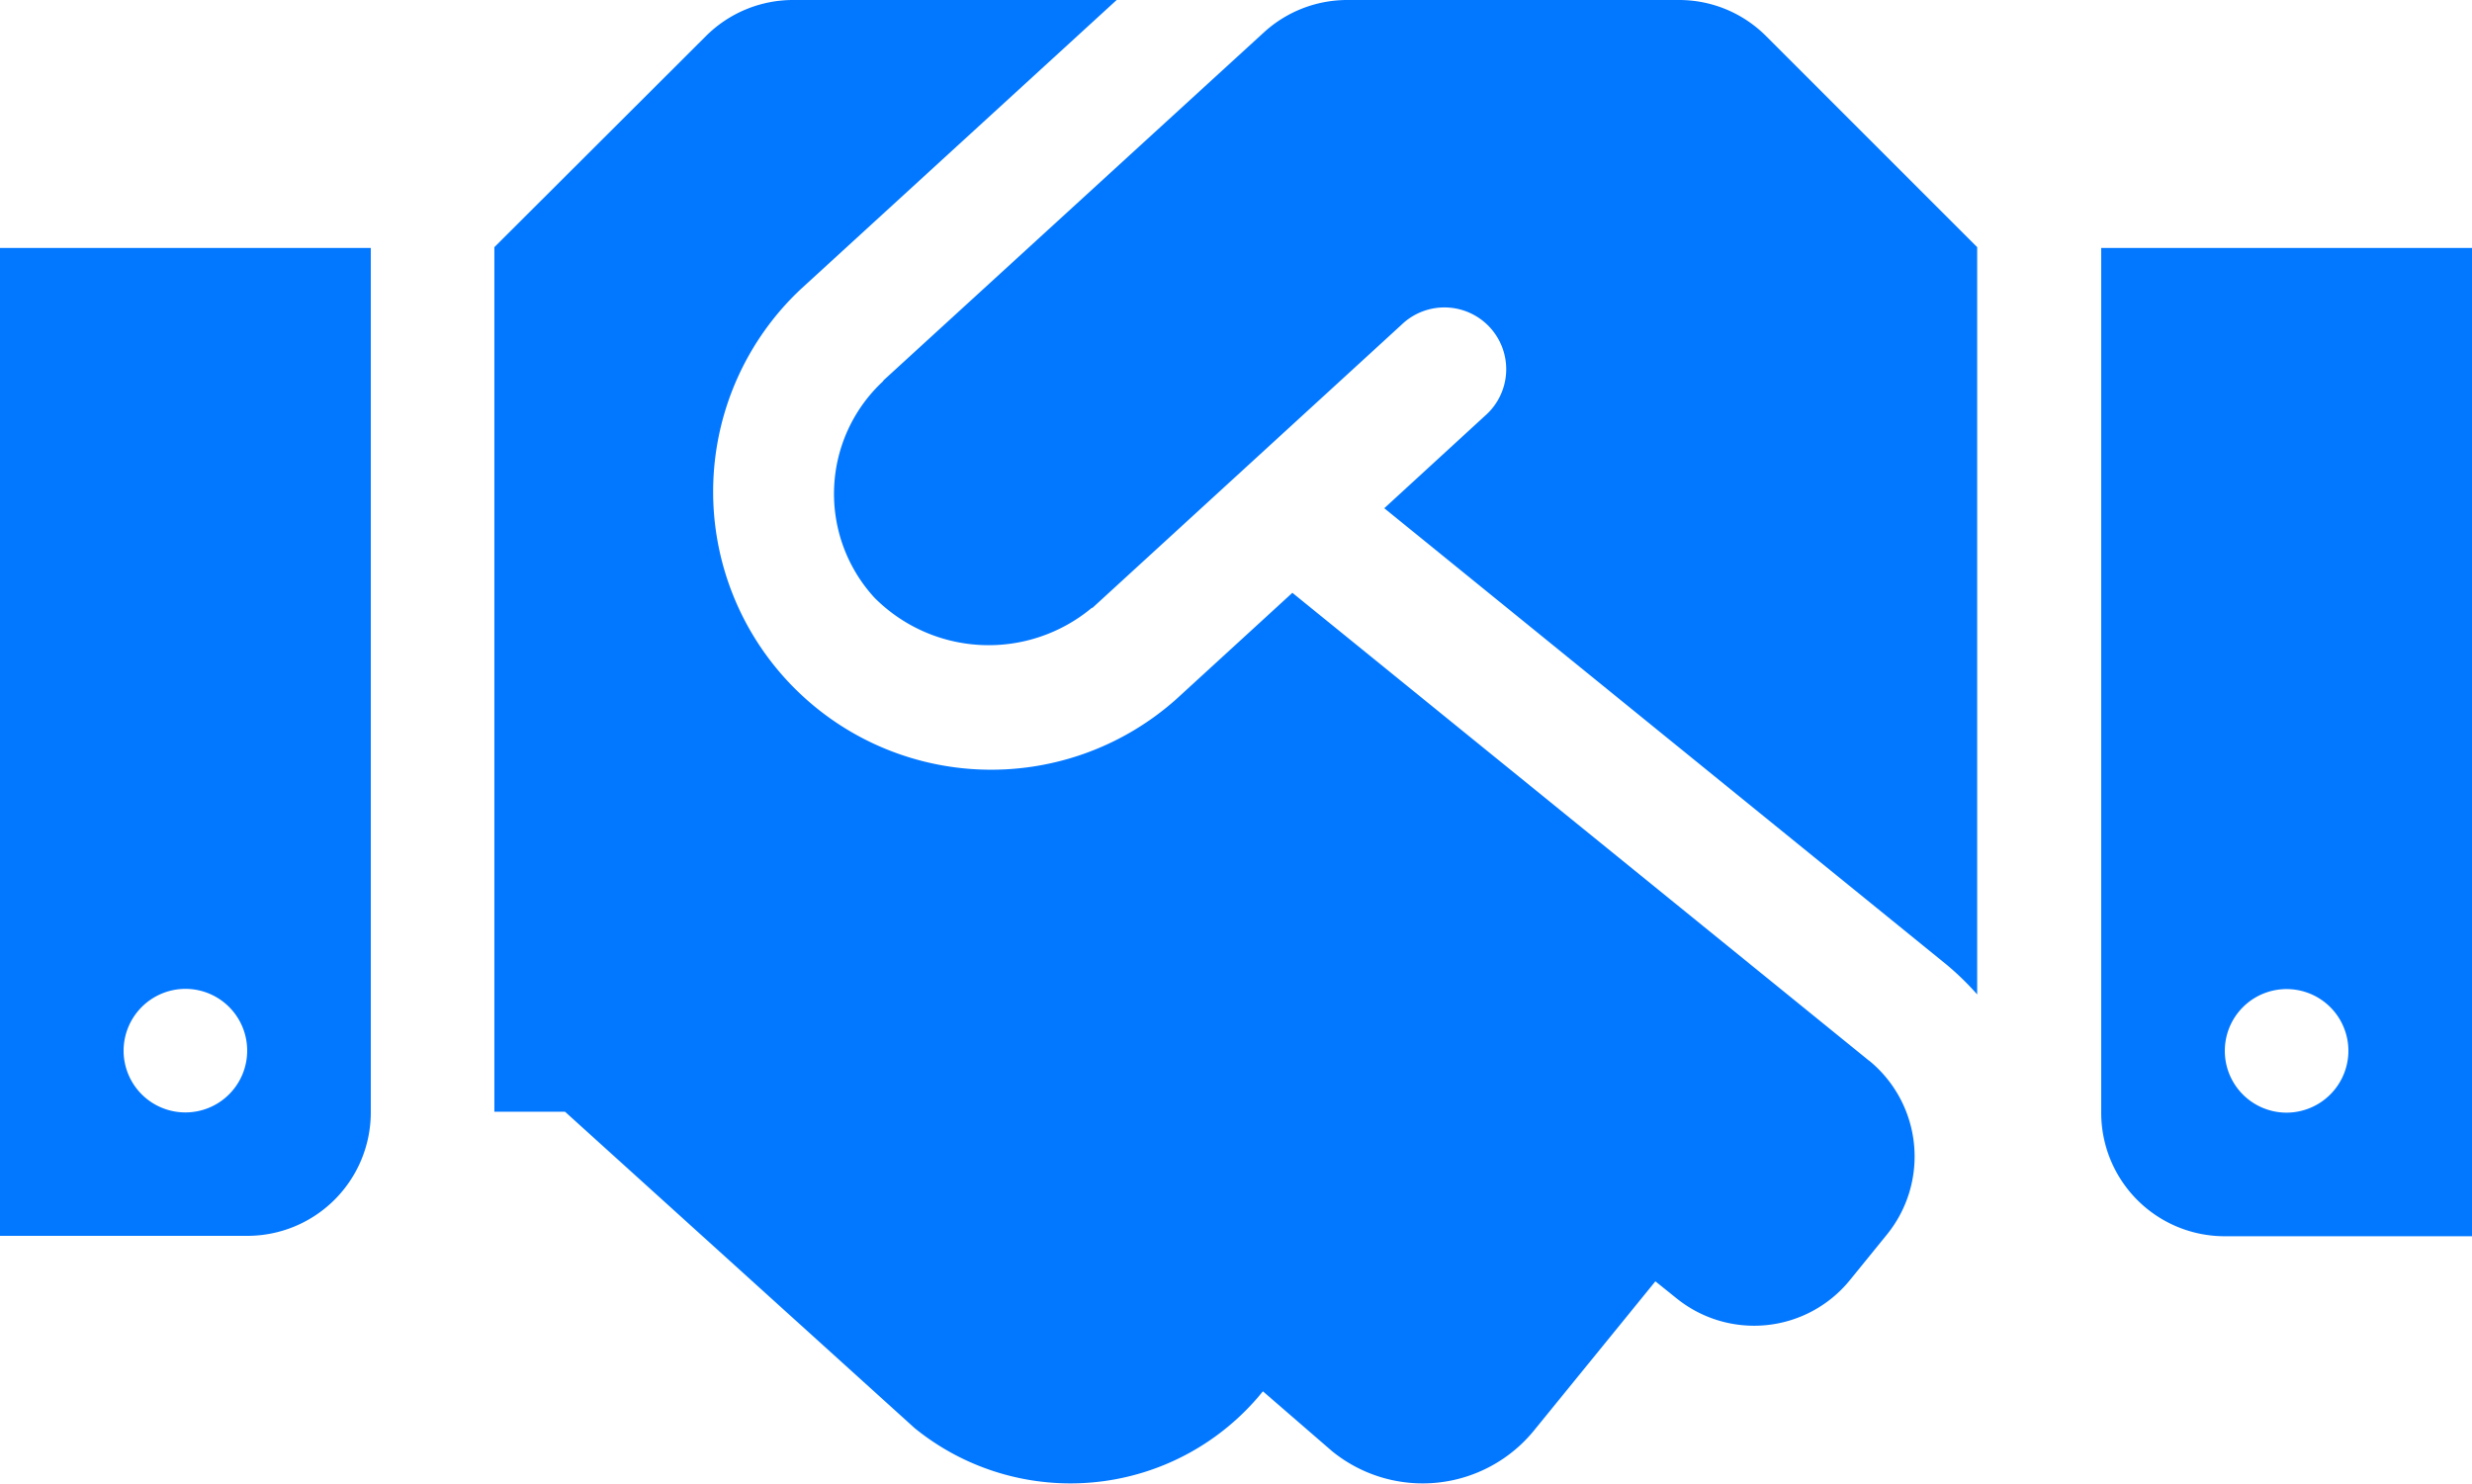 <svg xmlns="http://www.w3.org/2000/svg" width="44.242" height="26.555" viewBox="0 0 44.242 26.555">
  <path id="handshake-solid" d="M30.05,64H24.112a2.211,2.211,0,0,0-1.493.581l-6.8,6.221c-.007.007-.014.021-.021.028a2.75,2.75,0,0,0-.145,3.871,2.883,2.883,0,0,0,3.878.187c.007-.007.021-.007.028-.014l5.523-5.06a1.106,1.106,0,1,1,1.493,1.631l-1.8,1.652L34.84,81.268a4.98,4.98,0,0,1,.546.532V68.424L31.612,64.65A2.2,2.2,0,0,0,30.05,64Zm7.556,4.438V83.916a2.21,2.21,0,0,0,2.212,2.212h4.424V68.438Zm3.318,15.478A1.106,1.106,0,1,1,42.03,82.81,1.109,1.109,0,0,1,40.924,83.916ZM0,86.121H4.424a2.21,2.21,0,0,0,2.212-2.212V68.438H0ZM3.318,81.7A1.106,1.106,0,1,1,2.212,82.81,1.109,1.109,0,0,1,3.318,81.7Zm30.133,1.286L23.13,74.611l-2.074,1.9a4.976,4.976,0,0,1-6.726-7.334L19.985,64H14.192a2.208,2.208,0,0,0-1.562.65L8.848,68.424V83.9h1.265l6.256,5.662a4.423,4.423,0,0,0,6.221-.643l.014-.014,1.237,1.071a2.569,2.569,0,0,0,3.615-.373l2.171-2.668.373.3a2.209,2.209,0,0,0,3.111-.325l.657-.809a2.216,2.216,0,0,0-.318-3.118Z" transform="translate(0 -64)" fill="#0277ff"/>
</svg>
